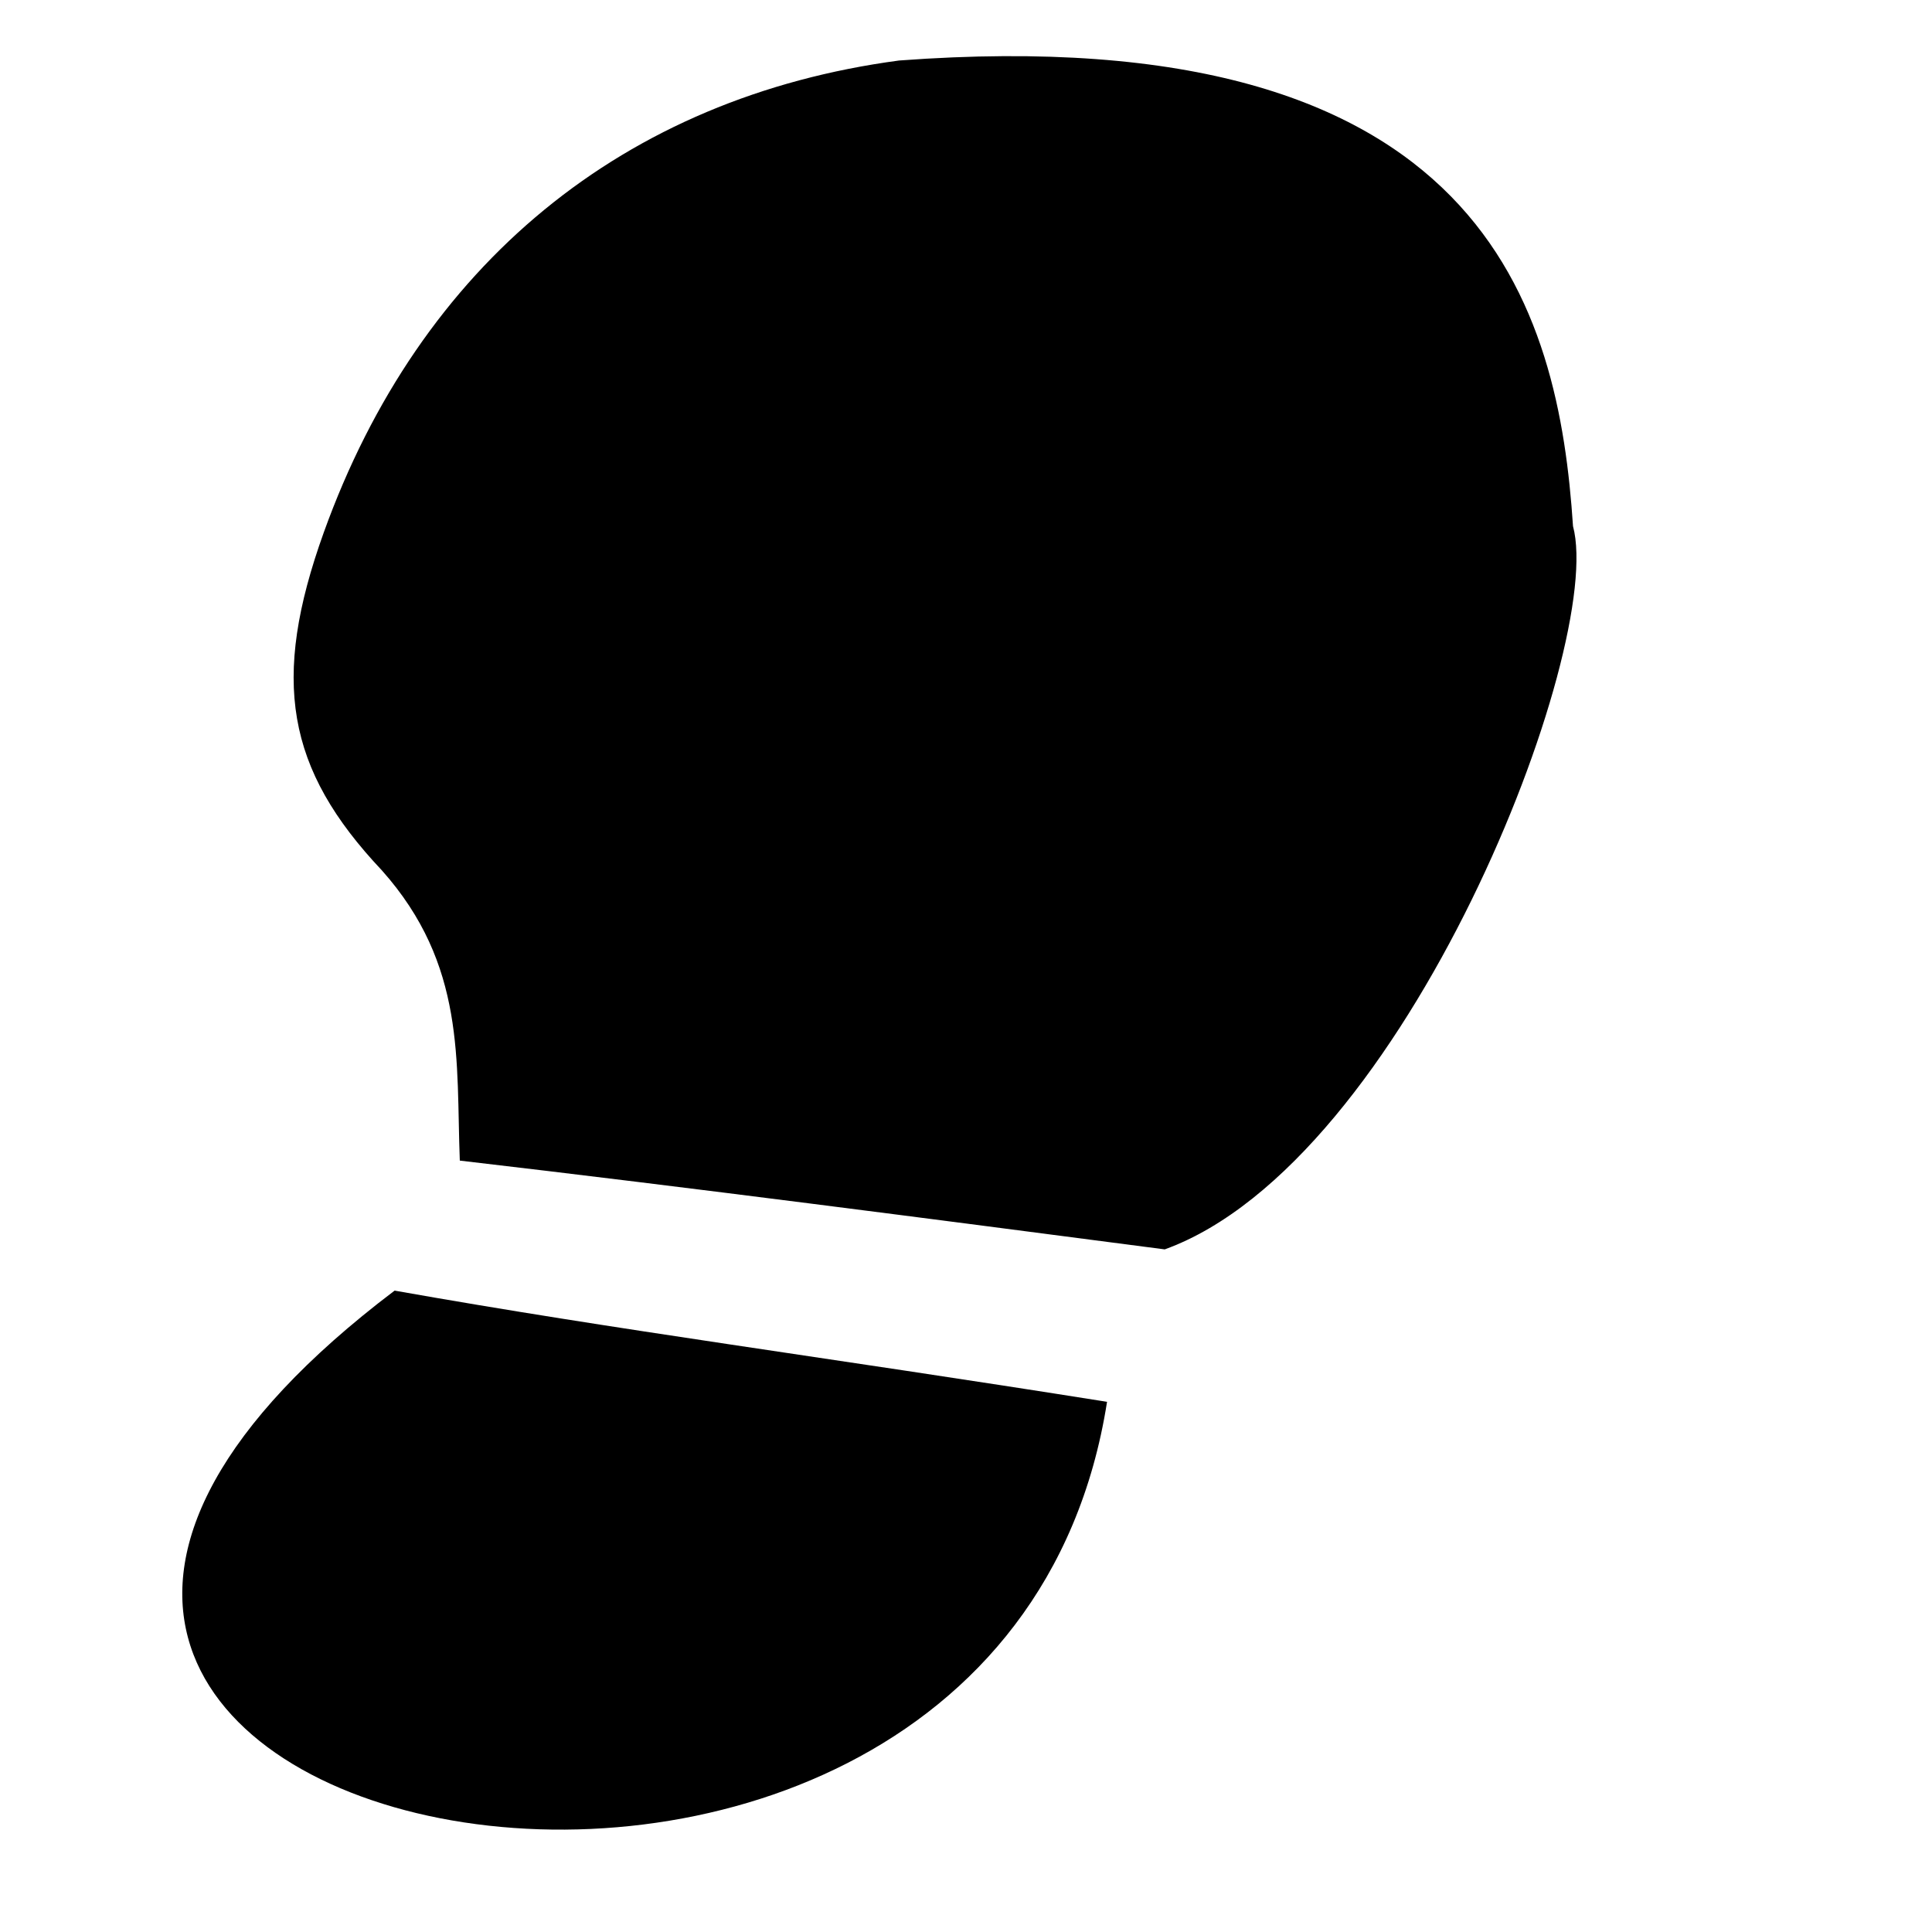 <?xml version="1.0" encoding="UTF-8"?> 
<!DOCTYPE svg
PUBLIC "-//W3C//DTD SVG 1.1//EN"
       "http://www.w3.org/Graphics/SVG/1.1/DTD/svg11.dtd">
<svg version="1.1" xmlns="http://www.w3.org/2000/svg" xmlns:xlink="http://www.w3.org/1999/xlink" width="30" height="30">
 <!--glyph: "uni1007CF.medium", point size: 100.0, font version: "17.1d1e1", template writer version: "65.1"-->
 
  <g id="Ultralight-S" transform="matrix(-0.32  0 0 0.16  30 18)"> 
<path d="m 74.602,12.754 c -10.97,3.888 -20.656,6.367 -34.571,10.792 5.456,69.547 69.327,41.82 34.571,-10.792 z M 71.438,0.135 C 71.625,-9.529 71.127,-18.843 75.219,-28.029 c 4.648,-9.851 5.391,-18.491 2.82,-32.796 -4.677,-26.019 -14.565,-42.241 -27.918,-45.803 -28.482,-4.245 -32.01,24.309 -32.701,45.195 -1.572,11.689 8.107,61.712 19.811,70.185 C 48.734,5.749 60.027,2.802 71.438,0.135 z" fill="black"/>
  </g>
 
</svg>
 